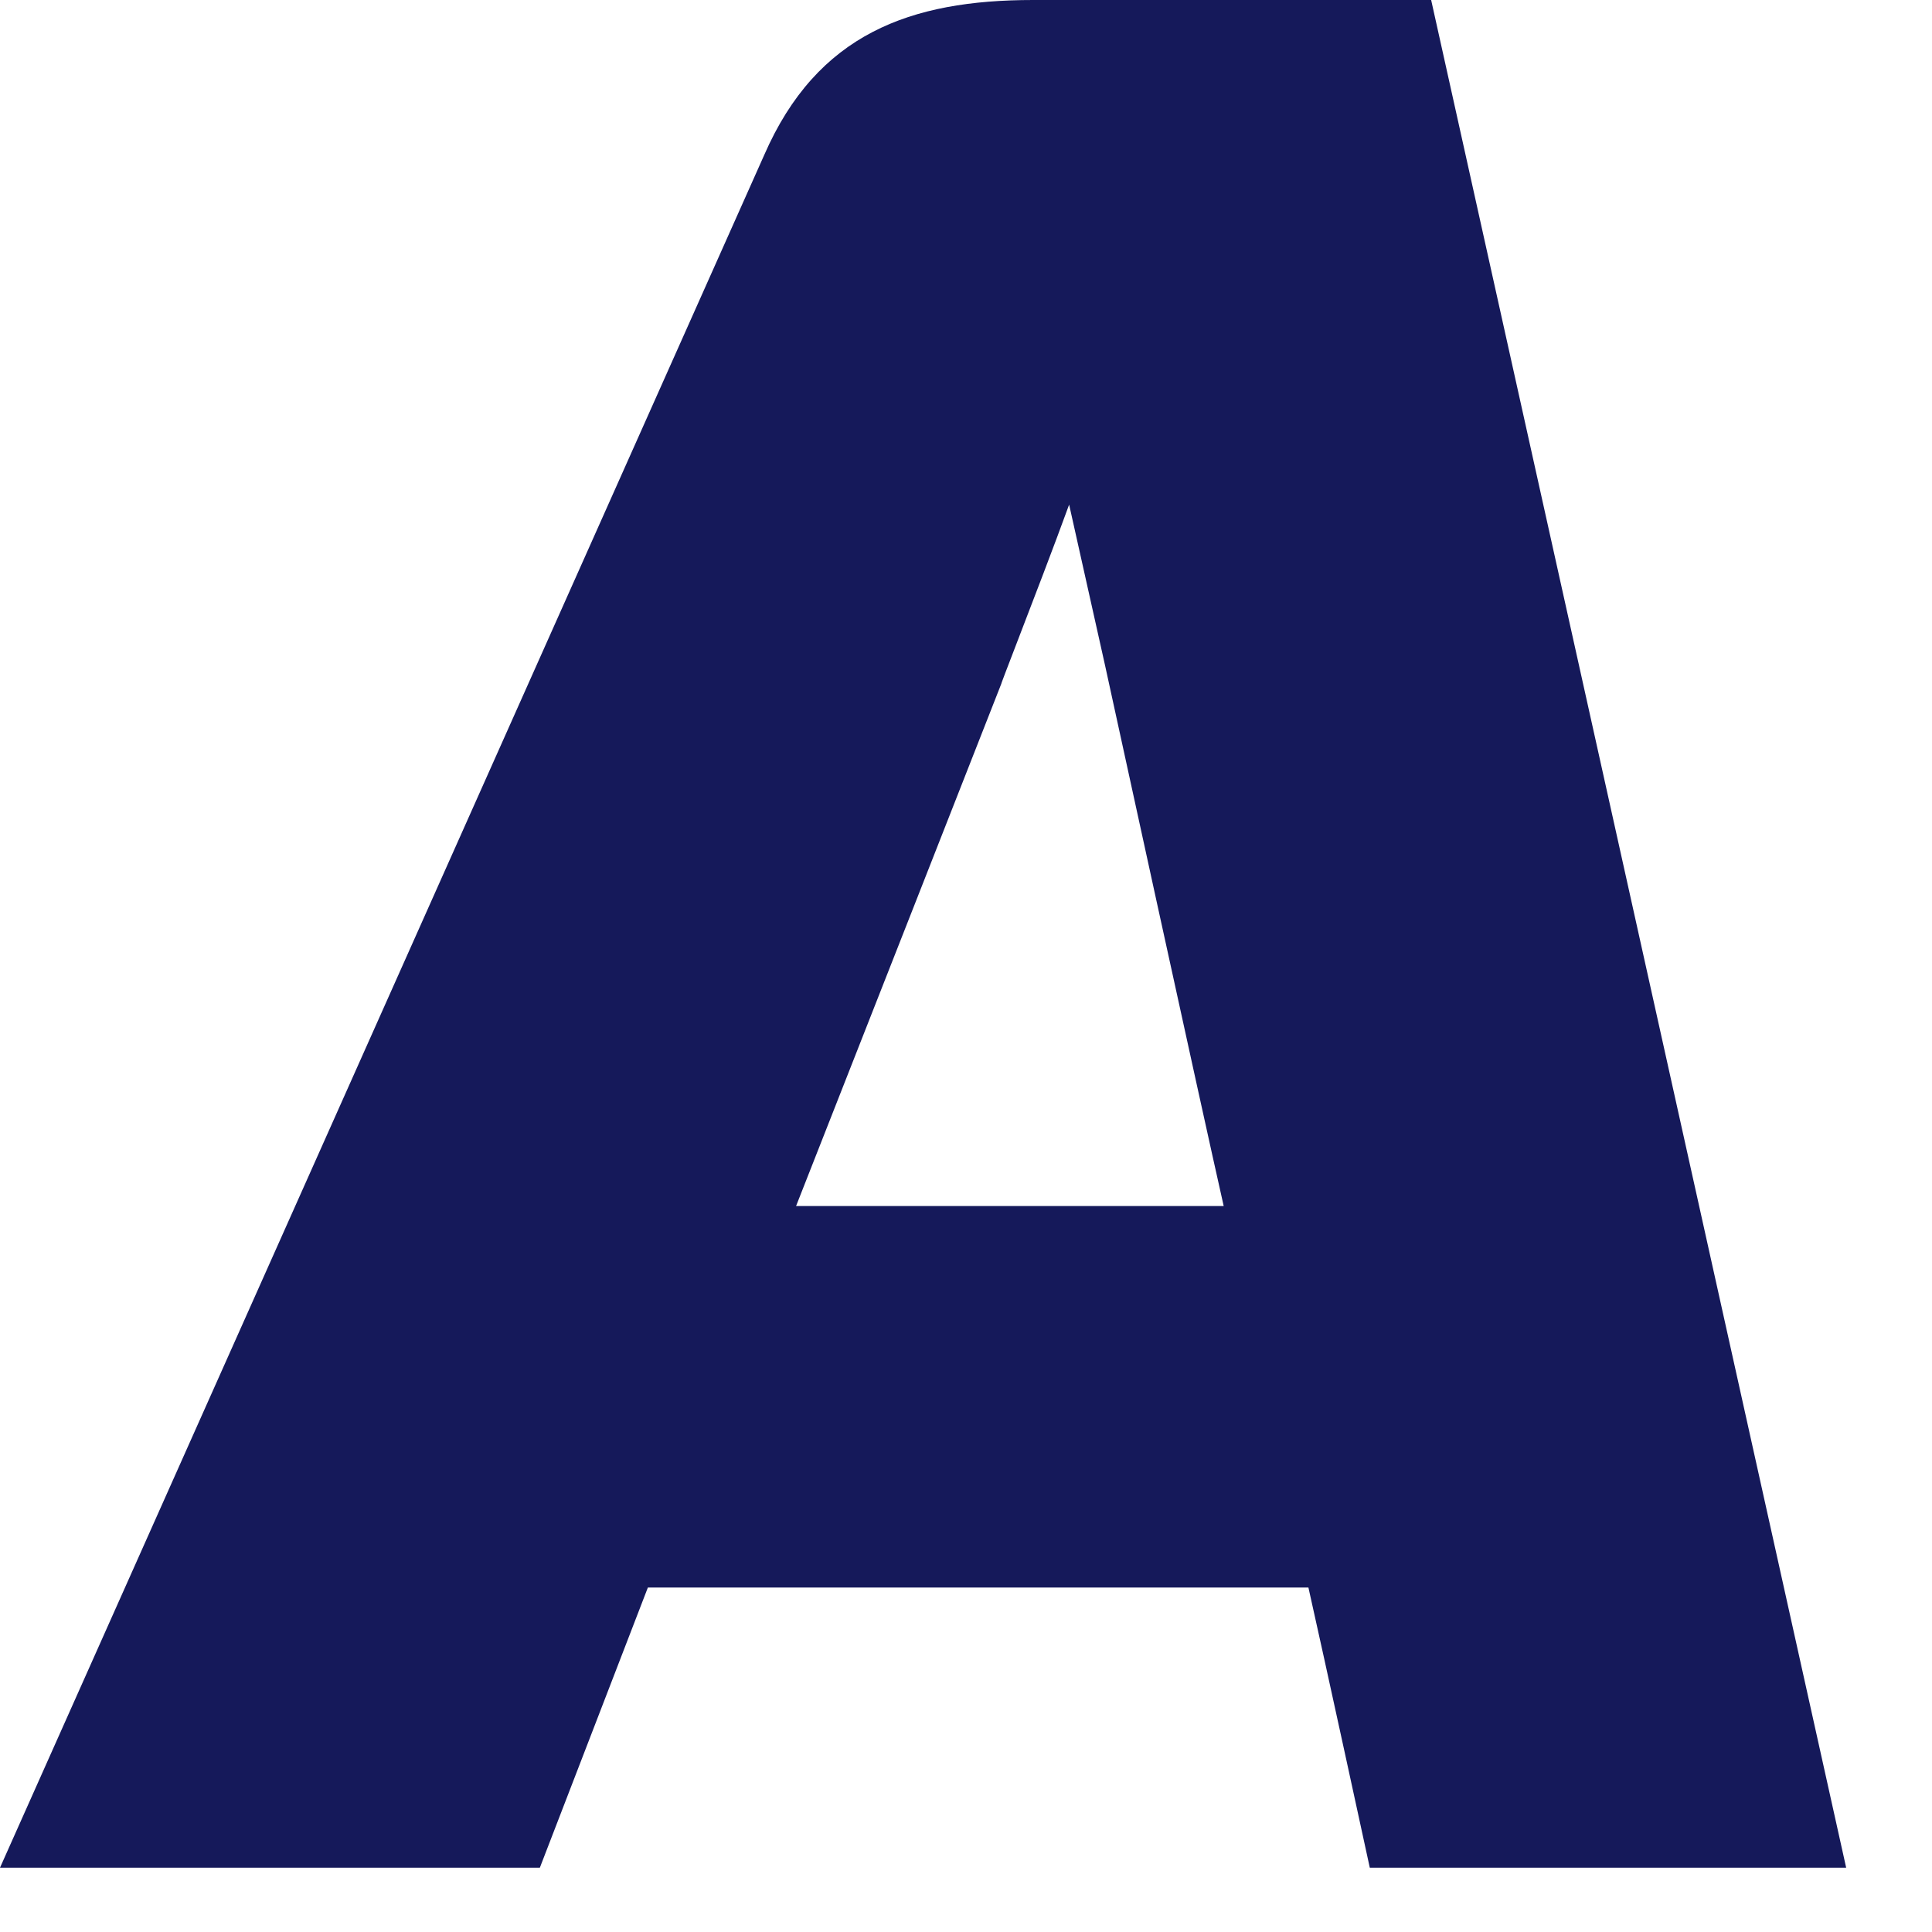 <svg width="21" height="21" viewBox="0 0 21 21" fill="none" xmlns="http://www.w3.org/2000/svg">
<path fill-rule="evenodd" clip-rule="evenodd" d="M11.23 0H15.556L20.067 20.301H14.889C14.889 20.301 14.383 17.968 14.222 17.256H7.042C6.834 17.795 5.868 20.301 5.868 20.301H0L8.307 1.684C8.882 0.367 9.896 0 11.23 0ZM10.885 7.429C10.885 7.429 9.113 11.943 8.653 13.109H13.301C13.071 12.094 12.012 7.235 12.012 7.235L11.621 5.485C11.457 5.936 11.219 6.555 11.058 6.973C10.949 7.256 10.876 7.447 10.885 7.429Z" fill="#15195A"></path>
</svg>
